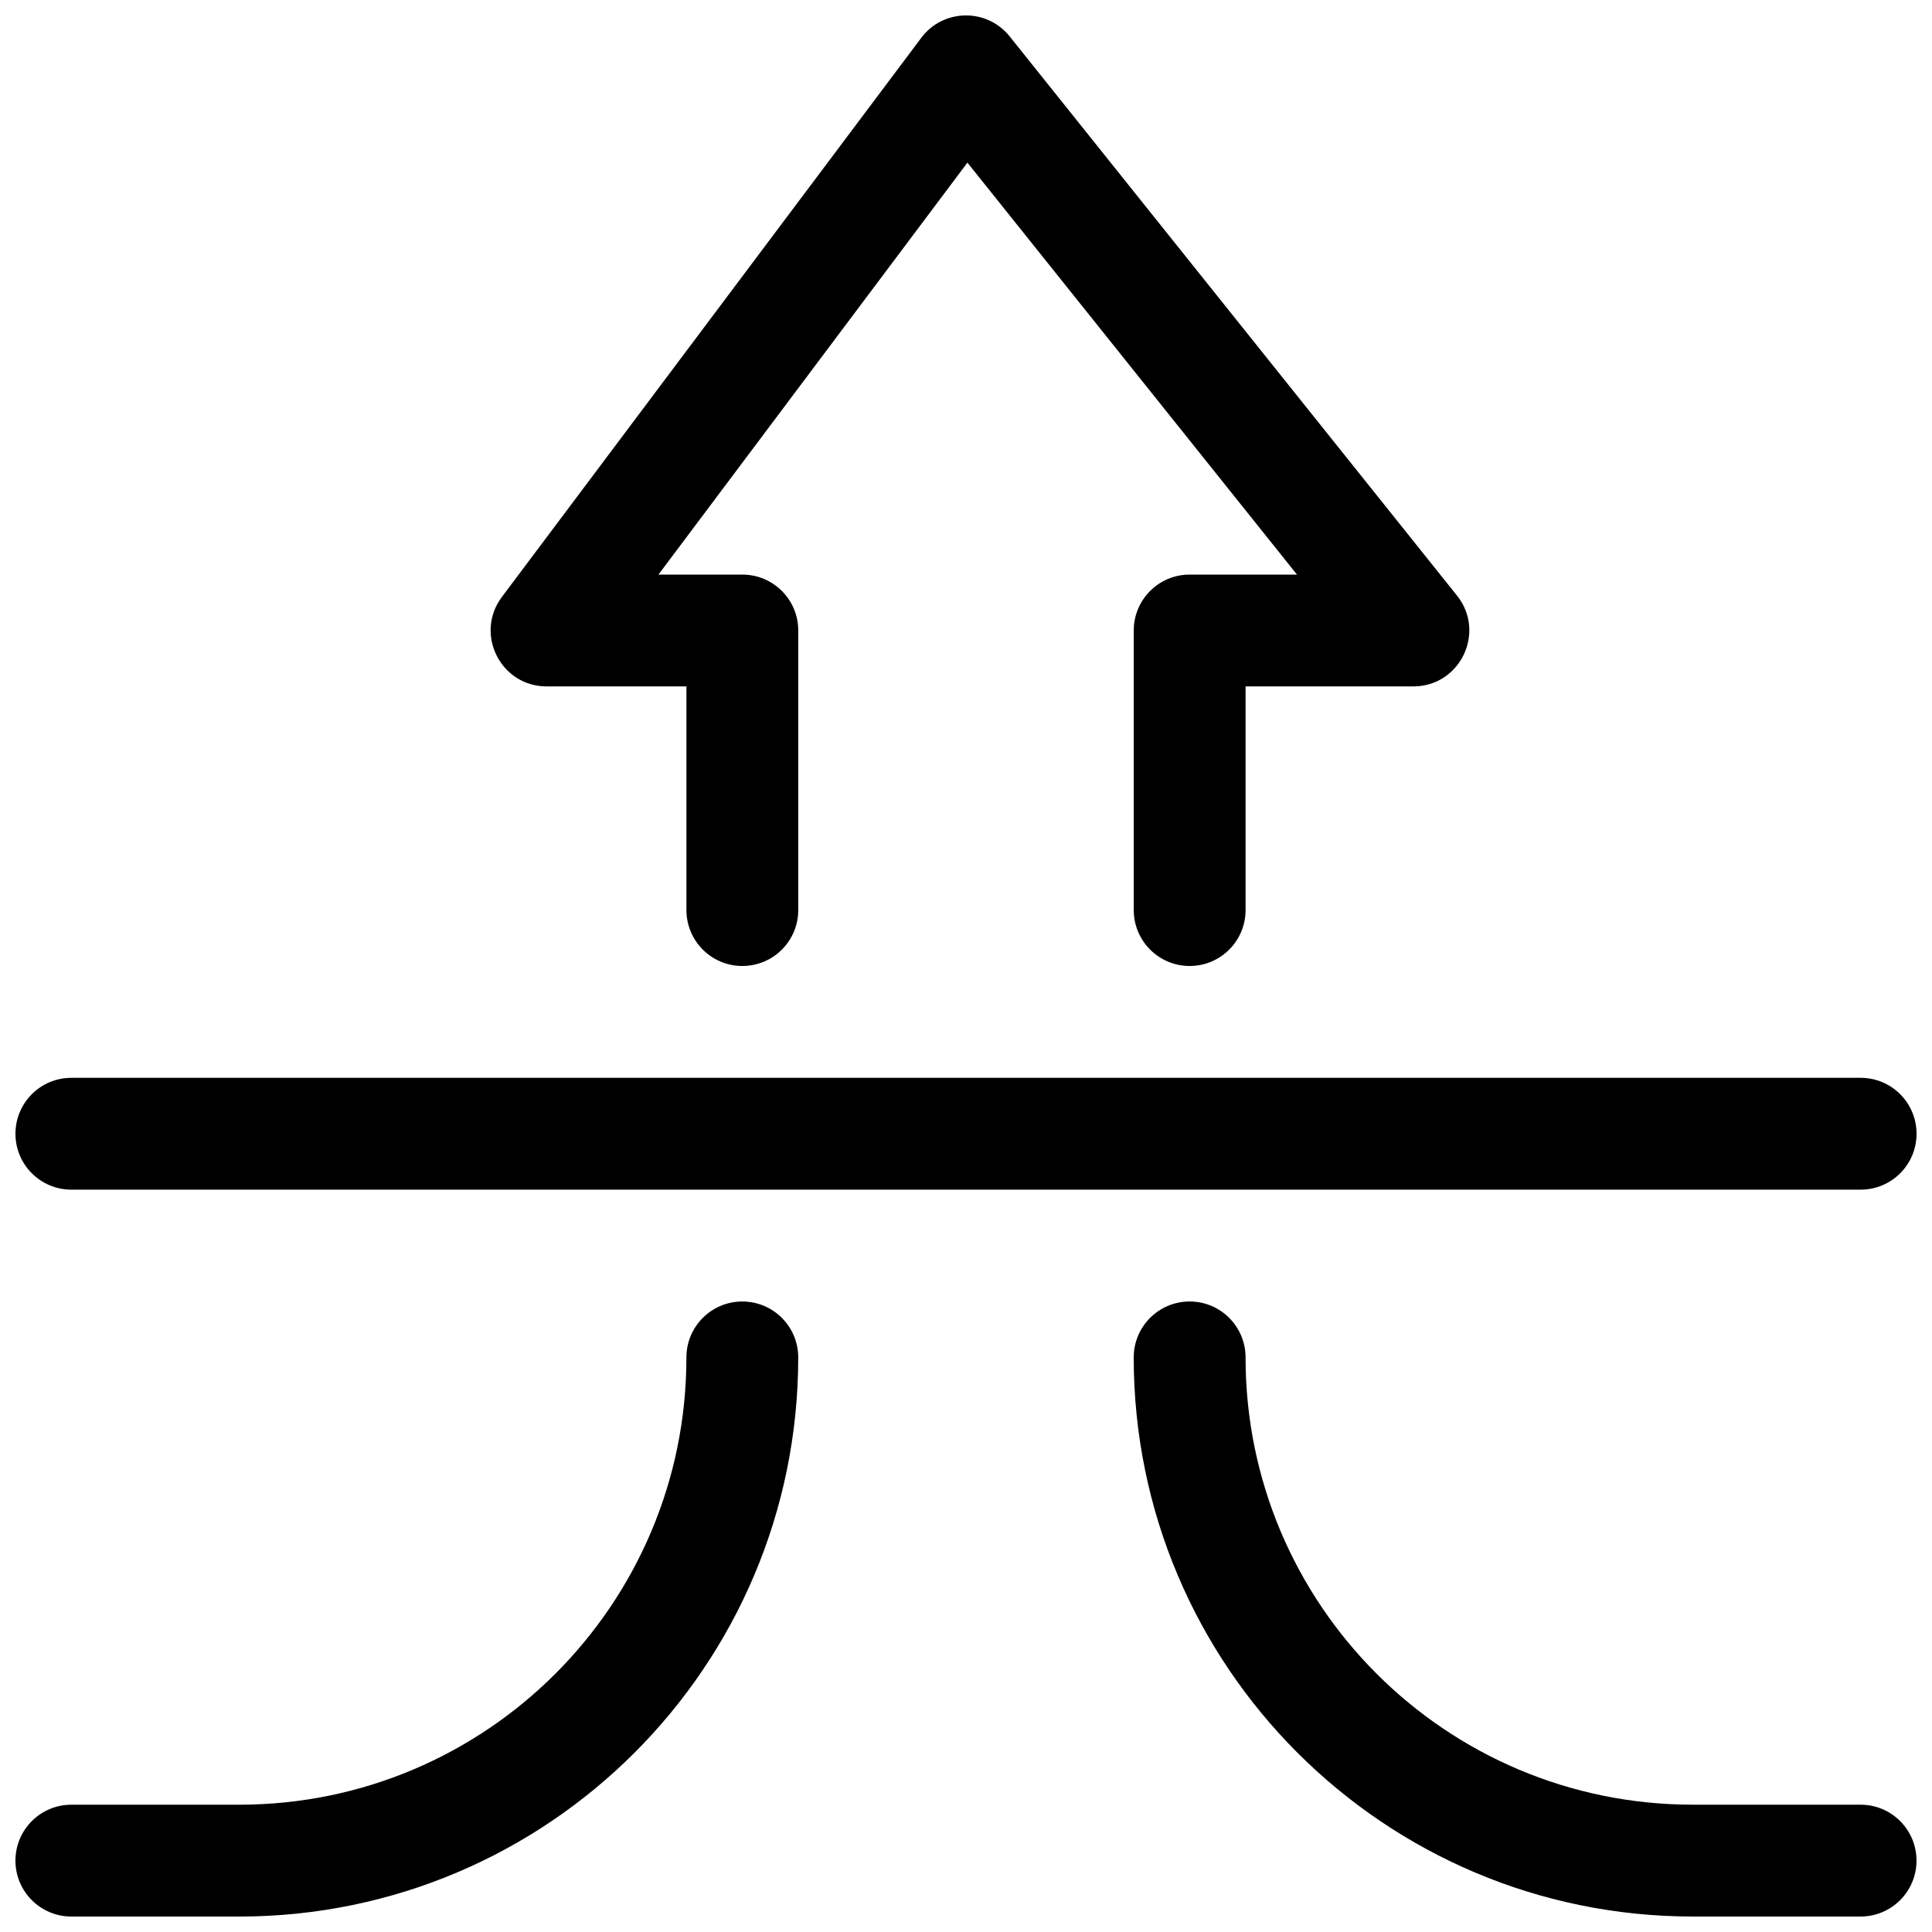 <?xml version="1.0" encoding="UTF-8"?>
<!-- Uploaded to: SVG Repo, www.svgrepo.com, Generator: SVG Repo Mixer Tools -->
<svg width="800px" height="800px" version="1.1" viewBox="144 144 512 512" xmlns="http://www.w3.org/2000/svg">
 <defs>
  <clipPath id="a">
   <path d="m148.09 148.09h503.81v503.81h-503.81z"/>
  </clipPath>
 </defs>
 <g clip-path="url(#a)">
  <path d="m318.5 296.27h22.227c8.184 0 14.816 6.633 14.816 14.816v74.09c0 8.184-6.633 14.82-14.816 14.82-8.184 0-14.816-6.637-14.816-14.82v-59.27h-37.047c-12.211 0-19.18-13.941-11.855-23.711l111.14-148.18c5.812-7.746 17.375-7.93 23.426-0.363l118.54 148.18c7.762 9.699 0.855 24.074-11.57 24.074h-44.453v59.27c0 8.184-6.637 14.82-14.82 14.82-8.184 0-14.816-6.637-14.816-14.82v-74.09c0-8.184 6.633-14.816 14.816-14.816h28.441l-87.336-109.17zm-155.59 163c-8.184 0-14.816-6.633-14.816-14.816s6.633-14.82 14.816-14.82h474.18c8.184 0 14.816 6.637 14.816 14.82s-6.633 14.816-14.816 14.816zm281.54 44.453c0-8.184 6.633-14.816 14.816-14.816 8.184 0 14.82 6.633 14.82 14.816 0 65.473 53.07 118.54 118.54 118.54h44.453c8.184 0 14.816 6.637 14.816 14.82 0 8.184-6.633 14.816-14.816 14.816h-44.453c-81.84 0-148.18-66.34-148.18-148.18zm-281.54 148.18c-8.184 0-14.816-6.633-14.816-14.816 0-8.184 6.633-14.82 14.816-14.82h44.457c65.469 0 118.54-53.07 118.54-118.54 0-8.184 6.633-14.816 14.816-14.816 8.184 0 14.816 6.633 14.816 14.816 0 81.84-66.34 148.18-148.18 148.18z"/>
 </g>
</svg>